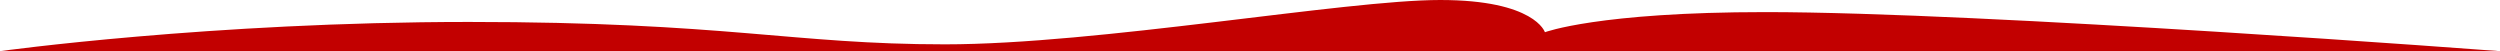 <?xml version="1.0" encoding="UTF-8"?> <svg xmlns="http://www.w3.org/2000/svg" id="Слой_1" data-name="Слой 1" viewBox="0 0 4000 81.85"> <defs> <style>.cls-1{fill:#c20000;}</style> </defs> <title>tewua_illustration_1</title> <path class="cls-1" d="M750.05,35.11c413,0,517.53,35.84,762,35.84S2152.46,0,2304.26,0s167.6,51.56,167.6,51.56,84.8-32.2,352.84-32.2C3174,19.36,4000,81.85,4000,81.85H0S337.08,35.11,750.05,35.11Z"></path> </svg> 